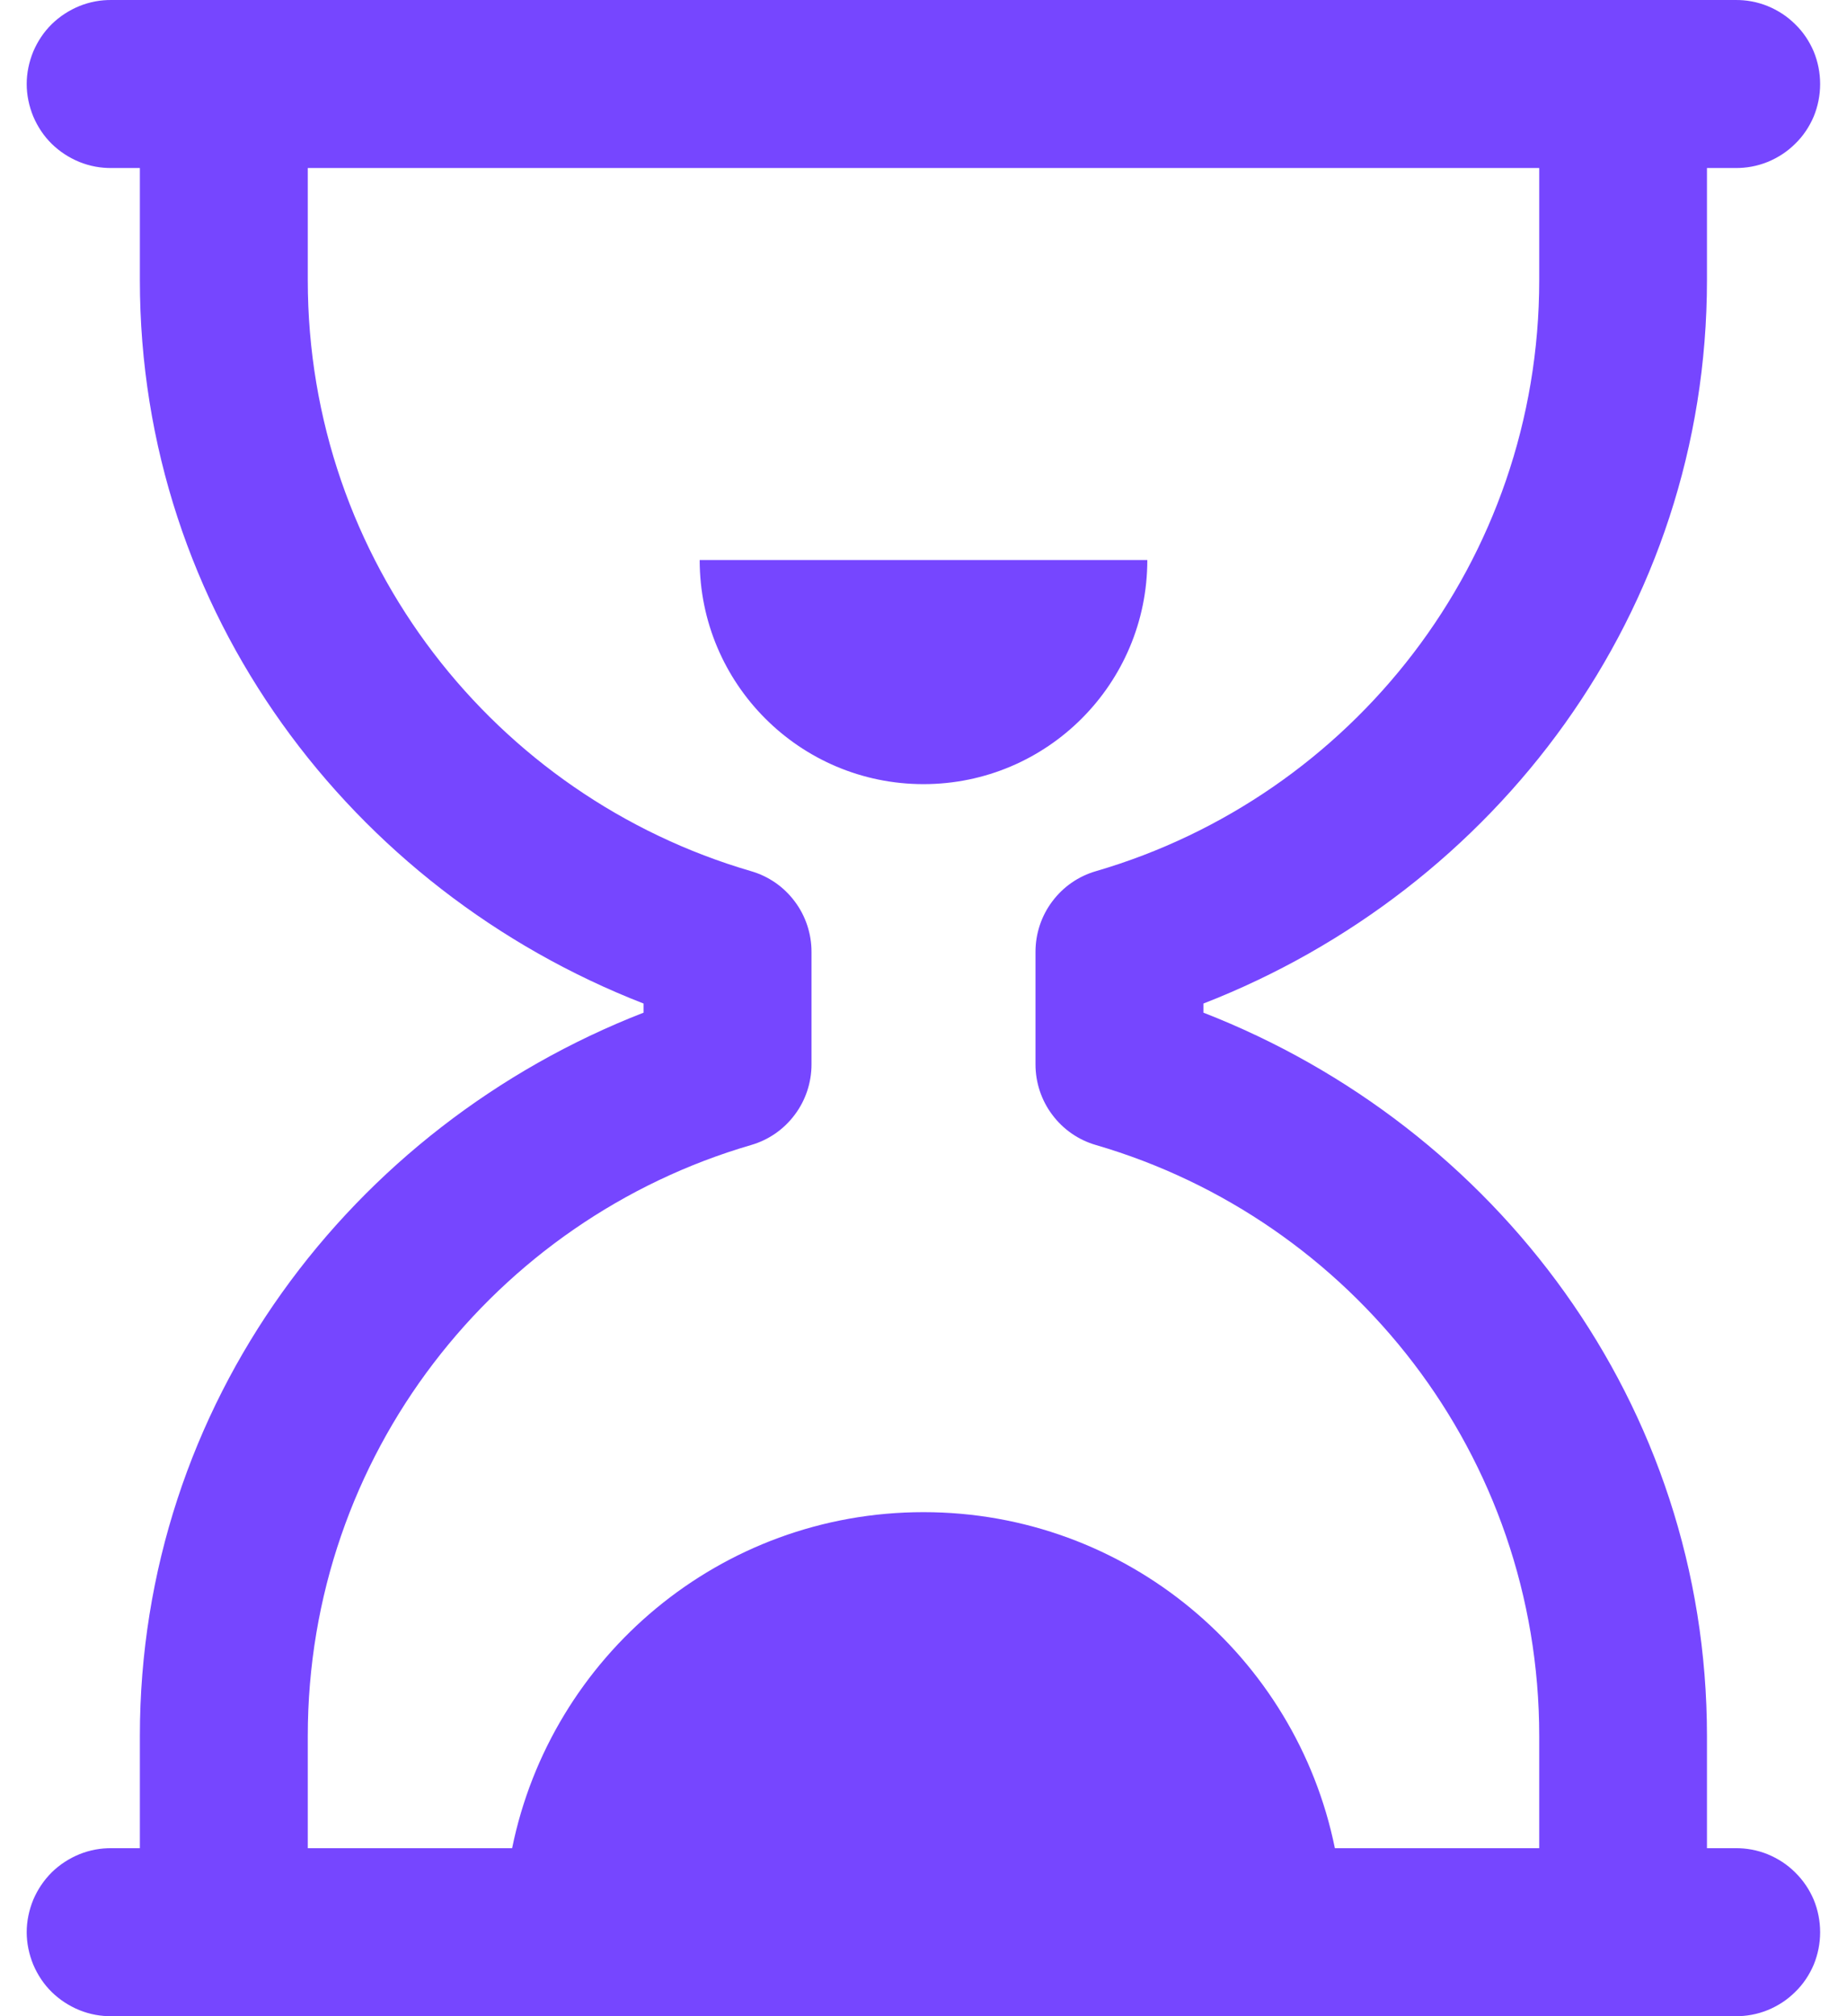 <svg width="11" height="12" viewBox="0 0 11 12" fill="none" xmlns="http://www.w3.org/2000/svg">
<path d="M0.667 5.0004e-05C0.6 -0.001 0.535 0.011 0.473 0.036C0.412 0.061 0.356 0.097 0.308 0.144C0.261 0.19 0.224 0.246 0.198 0.307C0.173 0.368 0.159 0.434 0.159 0.5C0.159 0.566 0.173 0.632 0.198 0.693C0.224 0.754 0.261 0.81 0.308 0.856C0.356 0.903 0.412 0.939 0.473 0.964C0.535 0.989 0.6 1.001 0.667 1H0.833V1.667C0.833 3.643 2.091 5.295 3.833 5.973V6.027C2.091 6.705 0.833 8.357 0.833 10.333V11H0.667C0.6 10.999 0.535 11.011 0.473 11.036C0.412 11.061 0.356 11.097 0.308 11.144C0.261 11.191 0.224 11.246 0.198 11.307C0.173 11.368 0.159 11.434 0.159 11.5C0.159 11.566 0.173 11.632 0.198 11.693C0.224 11.754 0.261 11.81 0.308 11.856C0.356 11.903 0.412 11.939 0.473 11.964C0.535 11.989 0.6 12.001 0.667 12H1.333H9.667H10.333C10.399 12.001 10.465 11.989 10.527 11.964C10.588 11.939 10.644 11.903 10.691 11.856C10.739 11.81 10.776 11.754 10.802 11.693C10.827 11.632 10.84 11.566 10.84 11.5C10.84 11.434 10.827 11.368 10.802 11.307C10.776 11.246 10.739 11.191 10.691 11.144C10.644 11.097 10.588 11.061 10.527 11.036C10.465 11.011 10.399 10.999 10.333 11H10.166V10.333C10.166 8.357 8.909 6.705 7.167 6.027V5.973C8.909 5.295 10.166 3.643 10.166 1.667V1H10.333C10.399 1.001 10.465 0.989 10.527 0.964C10.588 0.939 10.644 0.903 10.691 0.856C10.739 0.81 10.776 0.754 10.802 0.693C10.827 0.632 10.84 0.566 10.84 0.5C10.84 0.434 10.827 0.368 10.802 0.307C10.776 0.246 10.739 0.19 10.691 0.144C10.644 0.097 10.588 0.061 10.527 0.036C10.465 0.011 10.399 -0.001 10.333 5.0004e-05H9.667H1.333H0.667ZM1.833 1H9.167V1.667C9.167 3.34 8.05 4.741 6.527 5.185C6.423 5.215 6.332 5.278 6.267 5.365C6.202 5.451 6.167 5.557 6.167 5.665V6.335C6.167 6.443 6.202 6.549 6.267 6.635C6.332 6.722 6.423 6.785 6.527 6.815C8.05 7.259 9.167 8.661 9.167 10.333V11H7.95C7.718 9.859 6.709 9 5.5 9C4.29 9 3.282 9.859 3.05 11H1.833V10.333C1.833 8.661 2.95 7.259 4.473 6.815C4.577 6.785 4.668 6.722 4.733 6.635C4.798 6.549 4.833 6.443 4.833 6.335V5.665C4.833 5.557 4.798 5.451 4.733 5.365C4.668 5.278 4.577 5.215 4.473 5.185C2.95 4.741 1.833 3.34 1.833 1.667V1ZM4.167 3.333C4.167 4.07 4.764 4.667 5.5 4.667C6.236 4.667 6.833 4.07 6.833 3.333H4.167Z" fill="#7646FF"/>
</svg>

